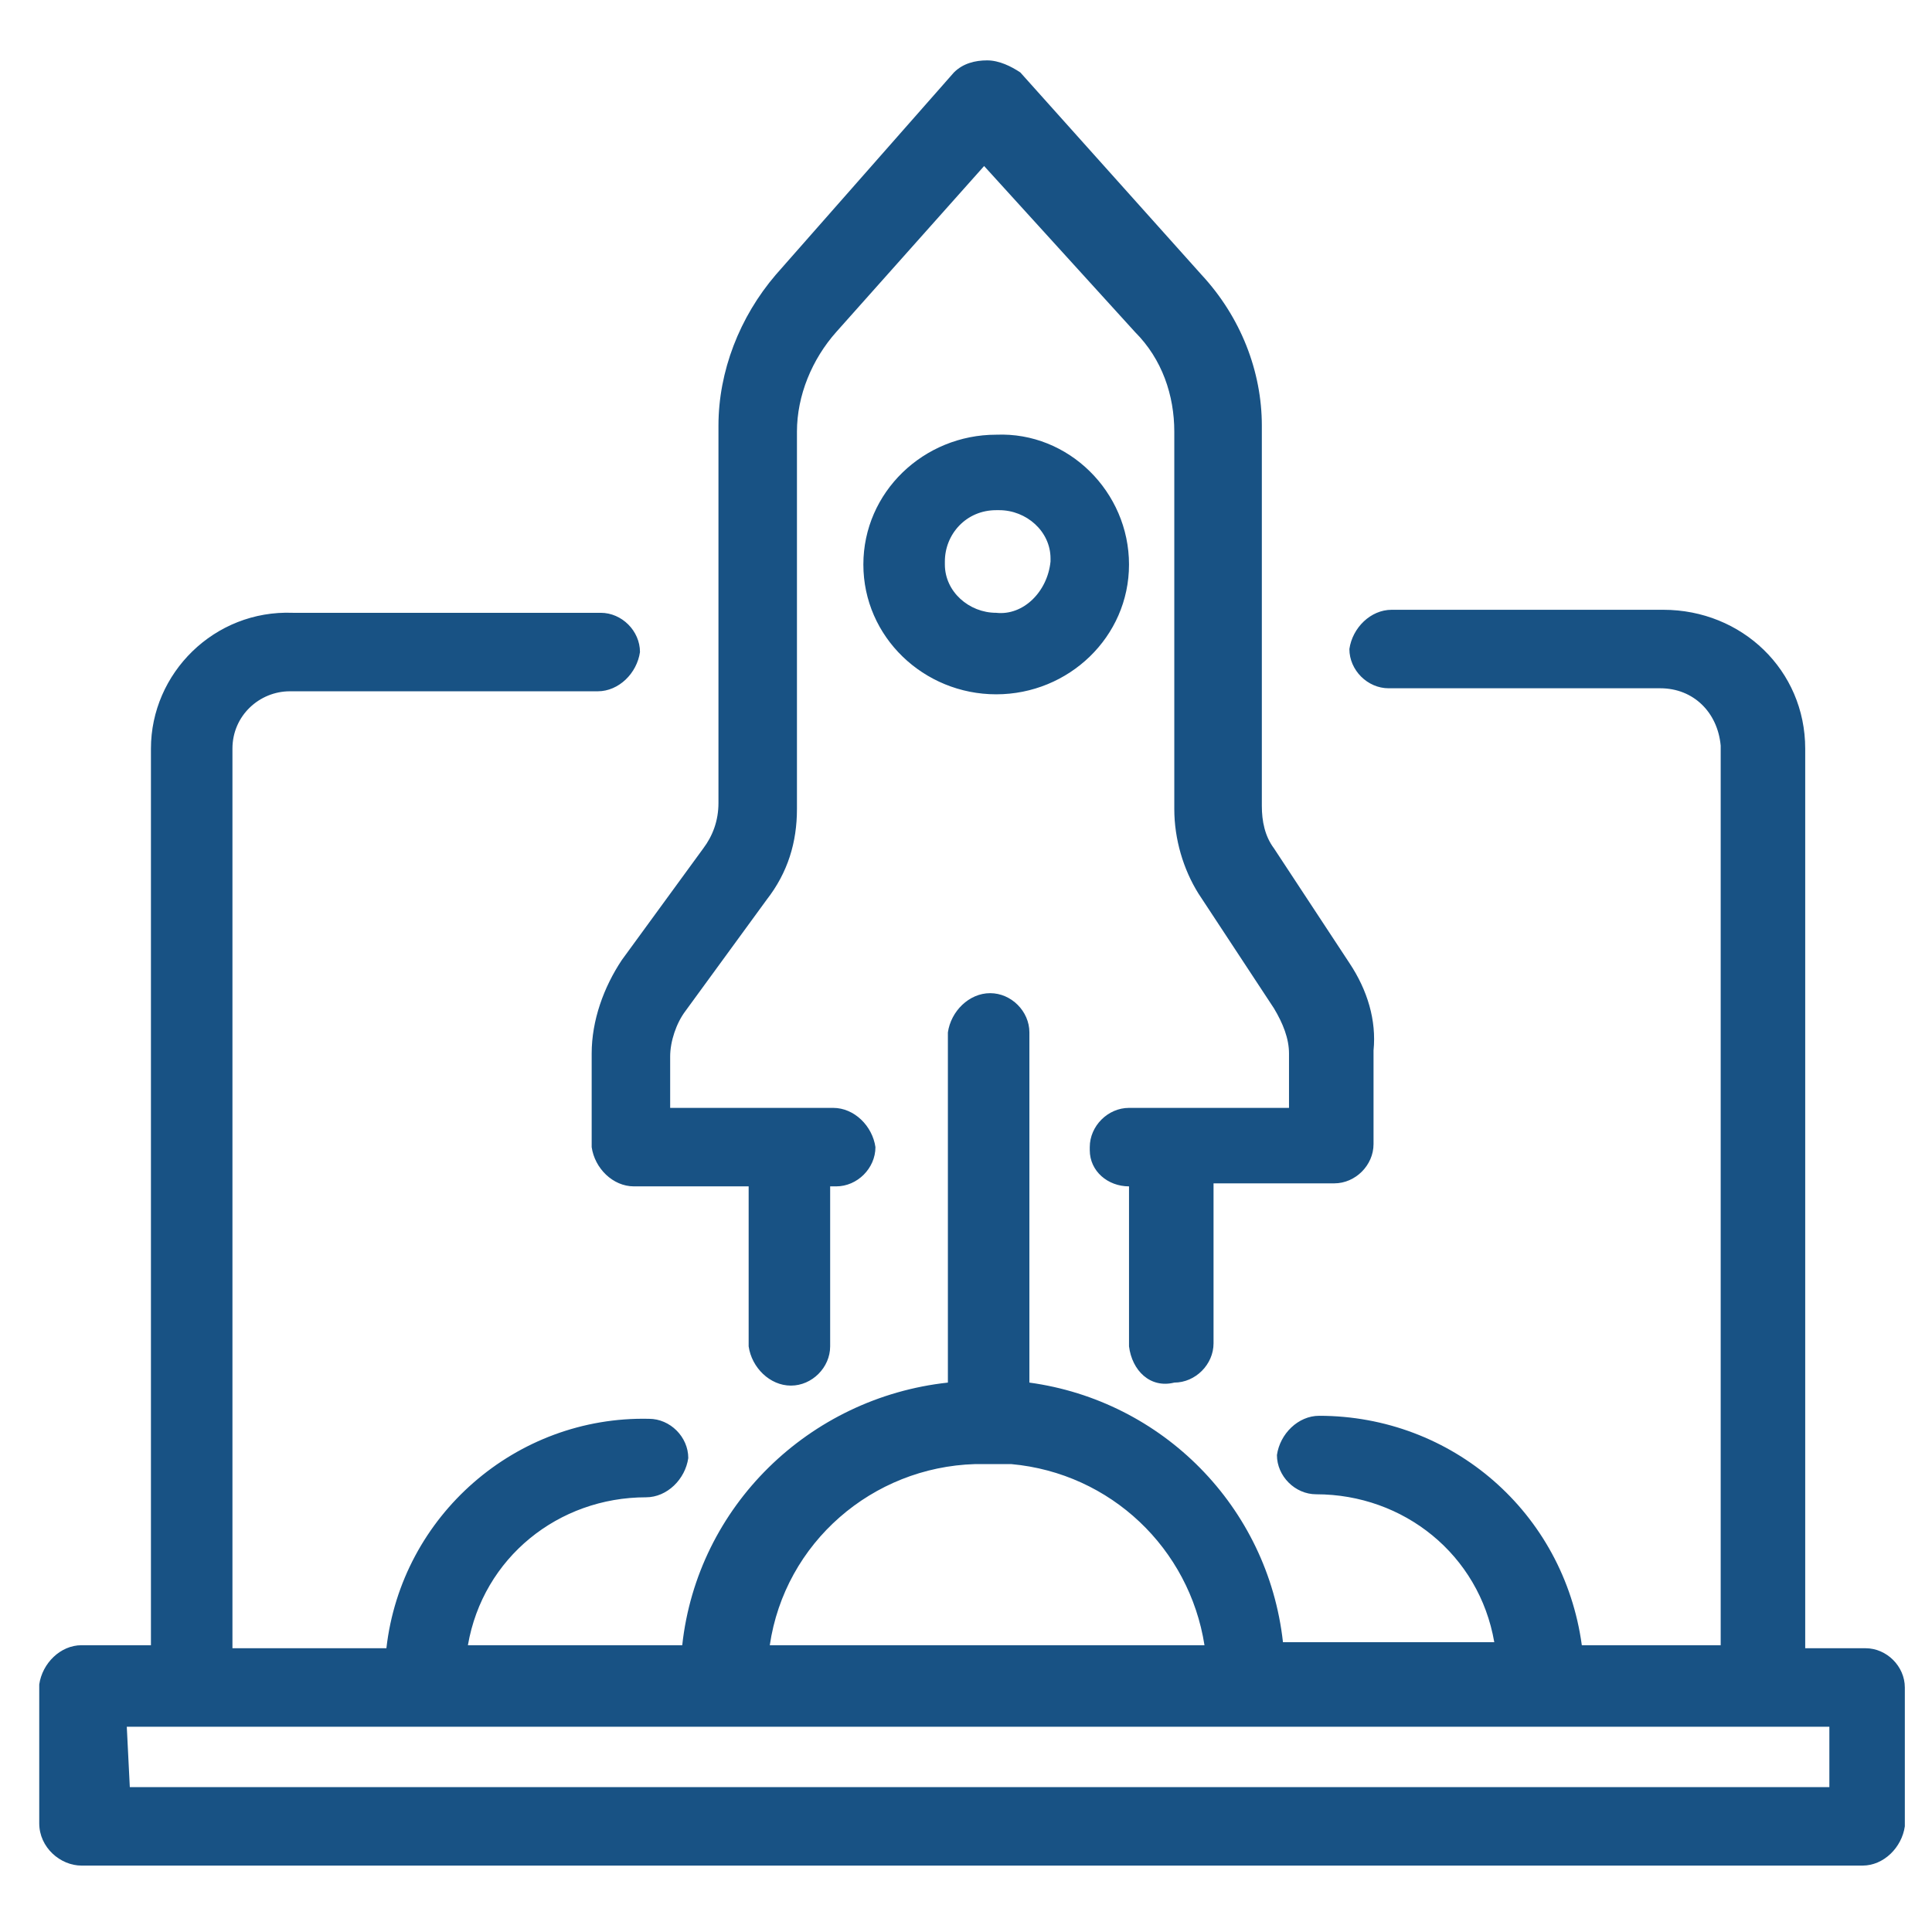 <?xml version="1.0" encoding="utf-8"?>
<!-- Generator: Adobe Illustrator 28.1.0, SVG Export Plug-In . SVG Version: 6.00 Build 0)  -->
<svg version="1.1" id="Layer_1" xmlns="http://www.w3.org/2000/svg" xmlns:xlink="http://www.w3.org/1999/xlink" x="0px" y="0px"
	 viewBox="0 0 64 64" style="enable-background:new 0 0 64 64;" xml:space="preserve">
<style type="text/css">
	.st0{fill:#185284;}
</style>
<g id="noun_startup_204672" transform="translate(246.3 -356)">
	<path id="Path_486" class="st0" d="M-243.6,417.8h59c0.7,0,1.3-0.6,1.4-1.3c0,0,0,0,0,0v-4.6c0-0.7-0.6-1.3-1.3-1.3c0,0,0,0,0,0h-2
		v-29.8c0-2.6-2.1-4.6-4.7-4.6c0,0,0,0,0,0h-9c-0.7,0-1.3,0.6-1.4,1.3c0,0,0,0,0,0c0,0.7,0.6,1.3,1.3,1.3c0,0,0,0,0,0h9
		c1.1,0,1.9,0.8,2,1.9c0,0,0,0,0,0v29.8h-4.6c-0.6-4.4-4.3-7.6-8.7-7.6c-0.7,0-1.3,0.6-1.4,1.3c0,0,0,0,0,0c0,0.7,0.6,1.3,1.3,1.3
		c0,0,0,0,0,0c2.9,0,5.4,2,5.9,4.9h-7c-0.5-4.5-4-8-8.4-8.6v-11.6c0-0.7-0.6-1.3-1.3-1.3c0,0,0,0,0,0c-0.7,0-1.3,0.6-1.4,1.3
		c0,0,0,0,0,0v11.6c-4.6,0.5-8.3,4.1-8.8,8.7h-7.1c0.5-2.9,3-4.9,5.9-4.9c0.7,0,1.3-0.6,1.4-1.3c0,0,0,0,0,0c0-0.7-0.6-1.3-1.3-1.3
		c0,0,0,0,0,0c-4.4-0.1-8.2,3.2-8.7,7.6h-5.1v-29.8c0-1.1,0.9-1.9,1.9-1.9c0,0,0,0,0,0h10.2c0.7,0,1.3-0.6,1.4-1.3c0,0,0,0,0,0
		c0-0.7-0.6-1.3-1.3-1.3c0,0,0,0,0,0h-10.2c-2.6-0.1-4.7,2-4.7,4.5c0,0,0,0,0,0v29.7h-2.3c-0.7,0-1.3,0.6-1.4,1.3c0,0,0,0,0,0v4.6
		C-245,417.2-244.3,417.8-243.6,417.8z M-212.8,404.5c3.3,0.3,5.9,2.8,6.4,6h-14.4c0.5-3.4,3.4-5.9,6.8-6 M-242.1,413.2h56.4v2H-242
		L-242.1,413.2L-242.1,413.2z M-213.3,370.4c-2.4,0-4.4,1.9-4.4,4.3c0,2.4,2,4.3,4.4,4.3c2.4,0,4.4-1.9,4.4-4.3
		C-208.9,372.3-210.9,370.3-213.3,370.4L-213.3,370.4z M-213.3,376.3c-0.9,0-1.7-0.7-1.7-1.6c0,0,0,0,0-0.1c0-0.9,0.7-1.7,1.7-1.7
		c0,0,0,0,0.1,0c0.9,0,1.7,0.7,1.7,1.6c0,0,0,0,0,0.1C-211.6,375.6-212.4,376.4-213.3,376.3L-213.3,376.3z M-208.9,400.6v-5.3
		c-0.7,0-1.3-0.5-1.3-1.2c0,0,0,0,0-0.1c0-0.7,0.6-1.3,1.3-1.3c0,0,0,0,0,0h5.3v-1.8c0-0.5-0.2-1-0.5-1.5l-2.5-3.8
		c-0.5-0.8-0.8-1.8-0.8-2.8v-12.5c0-1.2-0.4-2.4-1.3-3.3l-5-5.5l-4.9,5.5c-0.8,0.9-1.3,2.1-1.3,3.3v12.5c0,1.1-0.3,2.1-1,3l-2.7,3.7
		c-0.3,0.4-0.5,1-0.5,1.5v1.7h5.4c0.7,0,1.3,0.6,1.4,1.3c0,0,0,0,0,0c0,0.7-0.6,1.3-1.3,1.3c0,0,0,0,0,0h-0.2v5.3
		c0,0.7-0.6,1.3-1.3,1.3c0,0,0,0,0,0c-0.7,0-1.3-0.6-1.4-1.3c0,0,0,0,0,0v-5.3h-3.8c-0.7,0-1.3-0.6-1.4-1.3c0,0,0,0,0,0v-3.1
		c0-1.1,0.4-2.2,1-3.1l2.7-3.7c0.3-0.4,0.5-0.9,0.5-1.5v-12.5c0-1.8,0.7-3.6,1.9-5l5.9-6.7c0.3-0.3,0.7-0.4,1.1-0.4l0,0
		c0.4,0,0.8,0.2,1.1,0.4l6,6.7c1.3,1.4,2,3.2,2,5v12.6c0,0.5,0.1,1,0.4,1.4l2.5,3.8c0.6,0.9,0.9,1.9,0.8,2.9v3.1
		c0,0.7-0.6,1.3-1.3,1.3c0,0,0,0,0,0h-4v5.3c0,0.7-0.6,1.3-1.3,1.3c0,0,0,0,0,0C-208.2,402-208.8,401.4-208.9,400.6z"/>
</g>
</svg>
